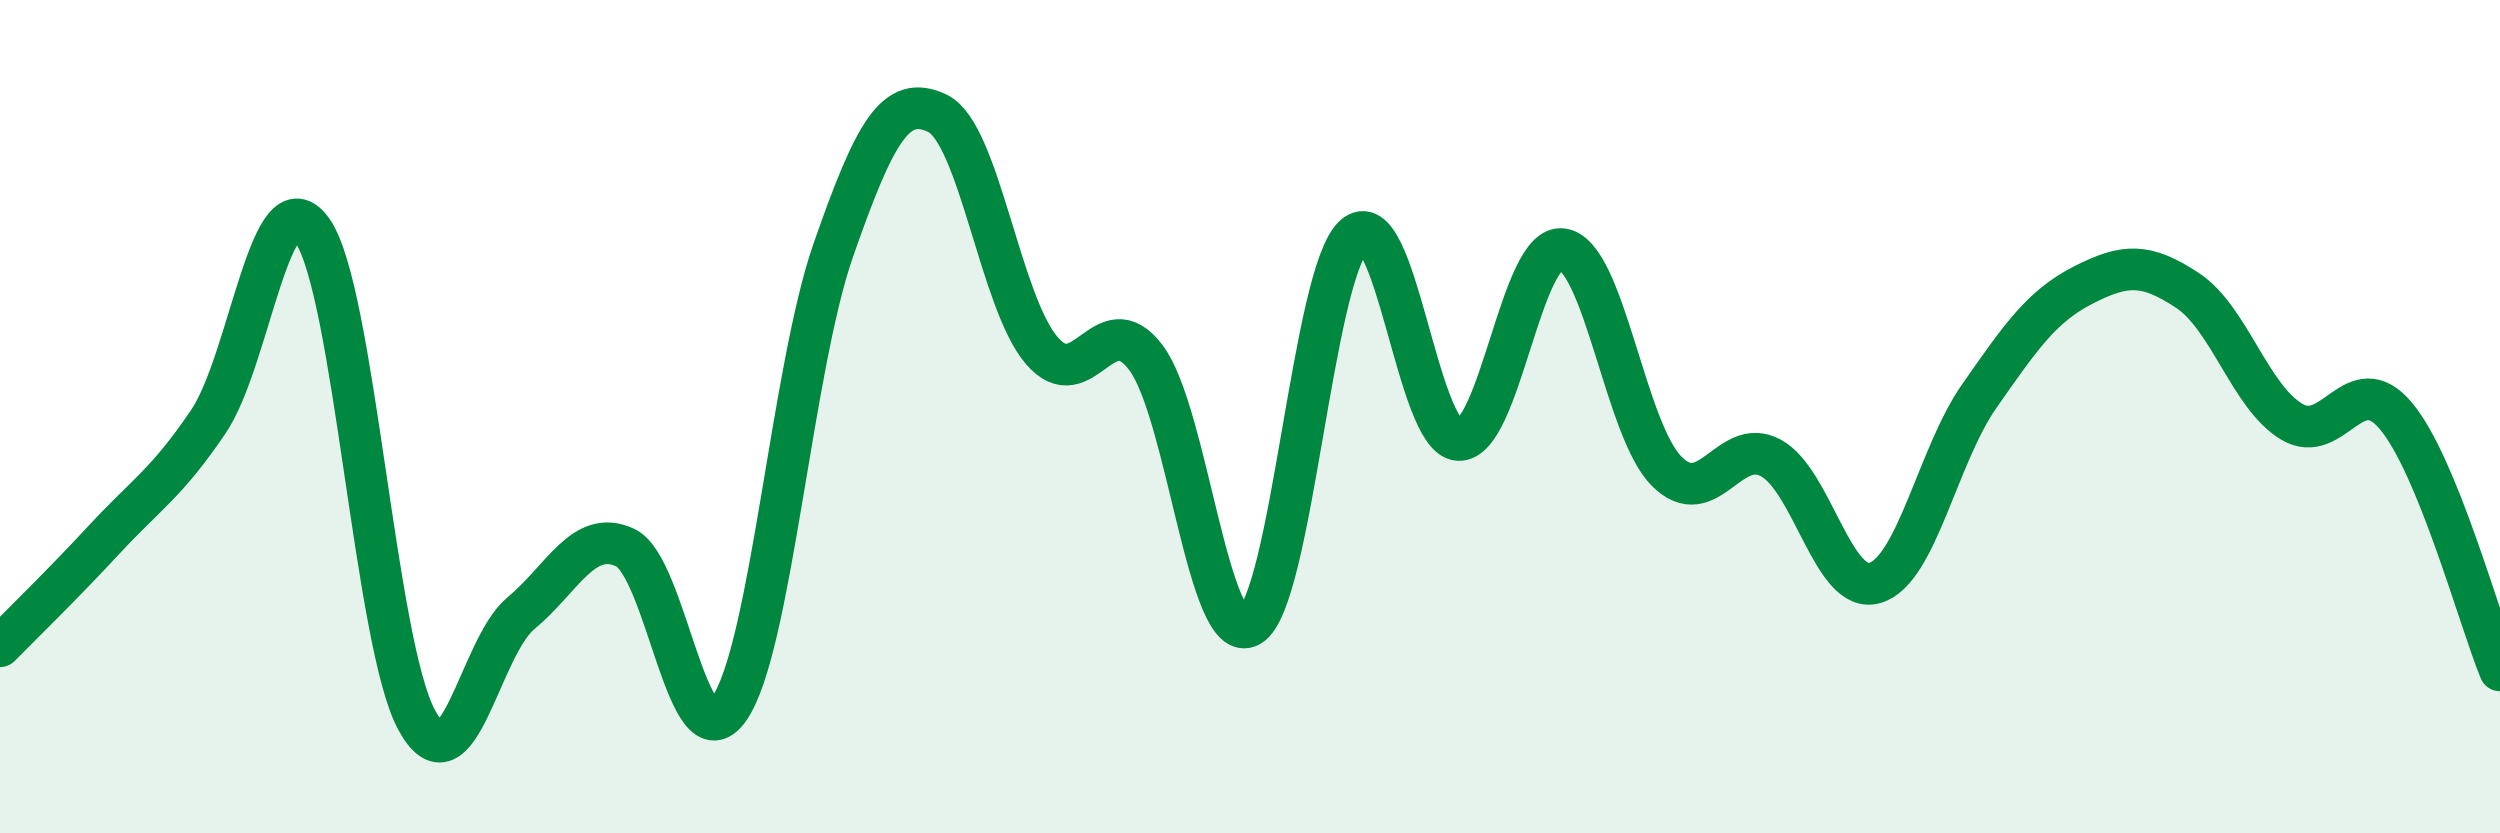 
    <svg width="60" height="20" viewBox="0 0 60 20" xmlns="http://www.w3.org/2000/svg">
      <path
        d="M 0,15.51 C 0.5,15 1.5,14.03 2.5,12.95 C 3.5,11.87 4,11.6 5,10.12 C 6,8.64 6.5,4.11 7.5,5.54 C 8.5,6.97 9,15.44 10,17.28 C 11,19.12 11.5,15.55 12.5,14.72 C 13.5,13.89 14,12.68 15,13.14 C 16,13.6 16.5,18.44 17.5,17.01 C 18.5,15.58 19,8.86 20,6 C 21,3.14 21.5,2.24 22.5,2.72 C 23.5,3.2 24,7.24 25,8.41 C 26,9.58 26.5,7.26 27.5,8.58 C 28.5,9.9 29,15.6 30,15.02 C 31,14.44 31.5,6.55 32.5,5.66 C 33.5,4.77 34,10.5 35,10.56 C 36,10.62 36.5,5.83 37.5,5.98 C 38.5,6.13 39,10.31 40,11.31 C 41,12.31 41.5,10.45 42.5,10.99 C 43.5,11.53 44,14.29 45,13.99 C 46,13.69 46.5,10.94 47.5,9.51 C 48.5,8.08 49,7.35 50,6.84 C 51,6.33 51.5,6.31 52.5,6.97 C 53.5,7.63 54,9.52 55,10.12 C 56,10.72 56.5,8.79 57.5,9.98 C 58.5,11.17 59.5,14.87 60,16.09L60 20L0 20Z"
        fill="#008740"
        opacity="0.1"
        stroke-linecap="round"
        stroke-linejoin="round"
      />
      <path
        d="M 0,15.51 C 0.5,15 1.5,14.03 2.5,12.95 C 3.5,11.87 4,11.6 5,10.12 C 6,8.64 6.5,4.11 7.5,5.54 C 8.5,6.97 9,15.44 10,17.28 C 11,19.12 11.5,15.55 12.5,14.72 C 13.5,13.89 14,12.68 15,13.14 C 16,13.6 16.5,18.44 17.5,17.01 C 18.5,15.58 19,8.86 20,6 C 21,3.14 21.5,2.24 22.5,2.72 C 23.5,3.2 24,7.24 25,8.41 C 26,9.58 26.5,7.26 27.5,8.58 C 28.5,9.9 29,15.6 30,15.02 C 31,14.44 31.5,6.55 32.5,5.66 C 33.5,4.77 34,10.5 35,10.56 C 36,10.62 36.5,5.83 37.5,5.98 C 38.5,6.13 39,10.31 40,11.31 C 41,12.31 41.5,10.45 42.5,10.99 C 43.5,11.53 44,14.29 45,13.99 C 46,13.69 46.5,10.94 47.5,9.51 C 48.5,8.08 49,7.35 50,6.84 C 51,6.33 51.5,6.31 52.5,6.97 C 53.5,7.63 54,9.52 55,10.12 C 56,10.72 56.5,8.79 57.5,9.98 C 58.5,11.17 59.5,14.87 60,16.09"
        stroke="#008740"
        stroke-width="1"
        fill="none"
        stroke-linecap="round"
        stroke-linejoin="round"
      />
    </svg>
  